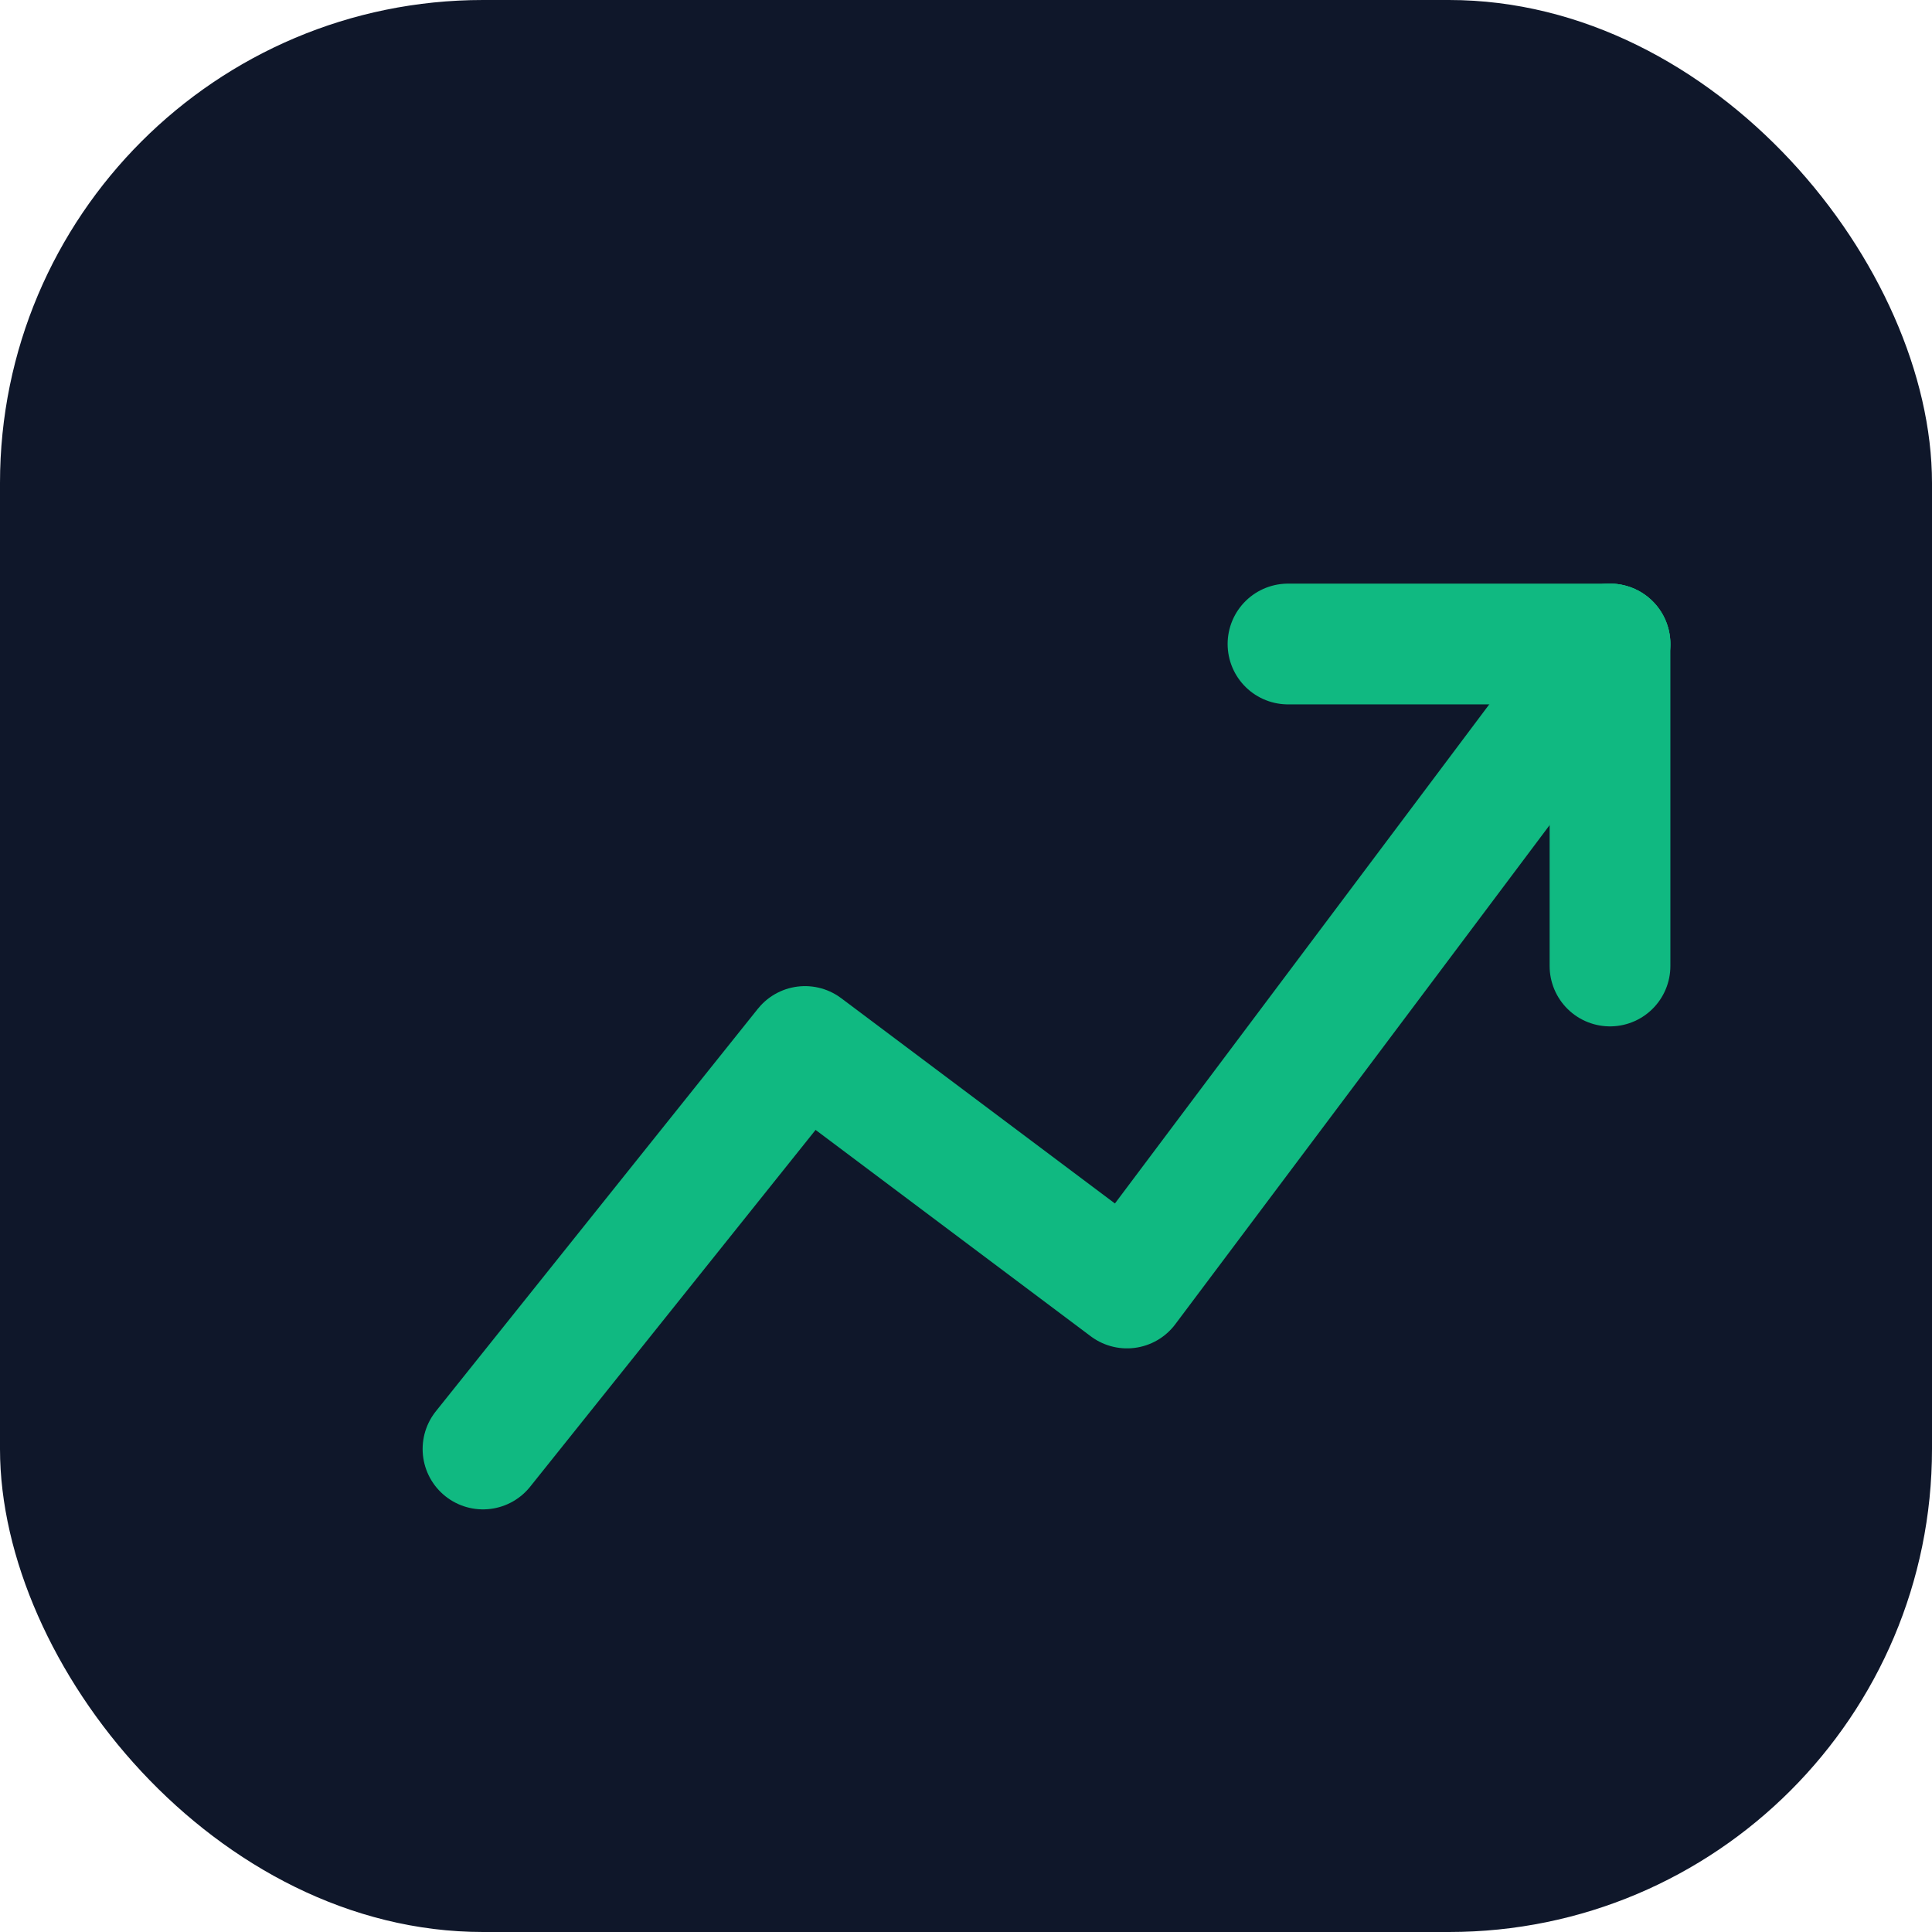 <svg width="512" height="512" viewBox="0 0 512 512" fill="none" xmlns="http://www.w3.org/2000/svg">
<rect width="512" height="512" rx="128" fill="#0F172A"/>
<path d="M128 384L213.333 277.333L298.667 341.333L426.667 170.667" stroke="#10B981" stroke-width="32" stroke-linecap="round" stroke-linejoin="round"/>
<path d="M426.667 170.667H341.333" stroke="#10B981" stroke-width="32" stroke-linecap="round" stroke-linejoin="round"/>
<path d="M426.667 170.667V256" stroke="#10B981" stroke-width="32" stroke-linecap="round" stroke-linejoin="round"/>
<defs>
<linearGradient id="paint0_linear" x1="256" y1="0" x2="256" y2="512" gradientUnits="userSpaceOnUse">
<stop stop-color="#1E293B"/>
<stop offset="1" stop-color="#0F172A"/>
</linearGradient>
</defs>
</svg>
